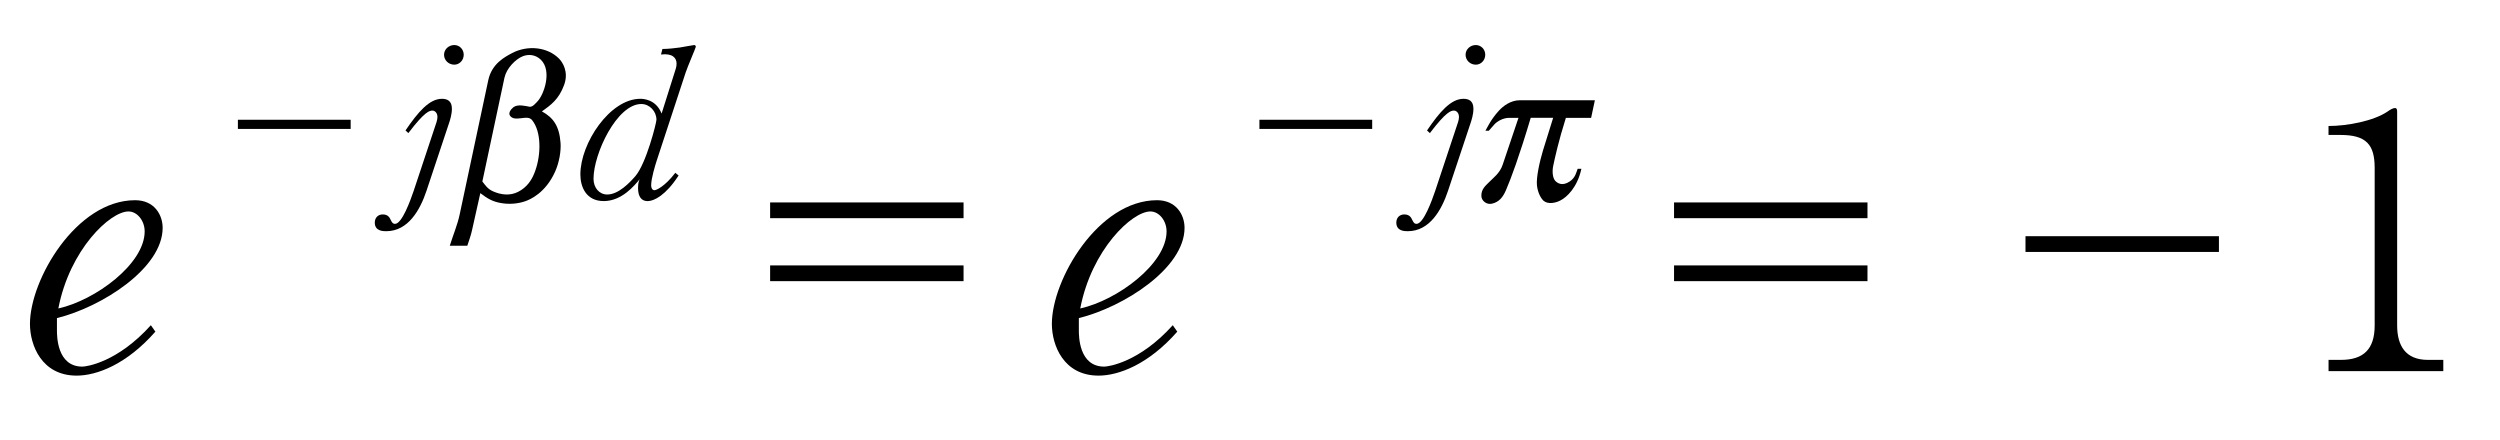<?xml version="1.0"?><!--Antenna House PDF Viewer SDK V3.3 MR13 (3,3,2014,0515) for Windows Copyright (c) 1999-2014 Antenna House, Inc.--><svg xml:space="preserve" version="1.1" fill="black" fill-rule="evenodd" font-style="normal" font-weight="normal" font-stretch="normal" width="60.5pt" height="10.65pt" viewBox="0 0 60.5 10.65" xmlns="http://www.w3.org/2000/svg" xmlns:xlink="http://www.w3.org/1999/xlink"><defs><clipPath id="c0"><rect x="0" y="0" width="60.5" height="10.65" fill="none" clip-rule="evenodd"/></clipPath><clipPath id="c1"><rect x="-1" y="-1" width="597.276" height="843.89" fill="none" clip-rule="evenodd"/></clipPath><clipPath id="c2"><rect x="0" y="0" width="595.276" height="841.89" fill="none" clip-rule="evenodd"/></clipPath><clipPath id="c3"><rect x="0" y="0" width="595.276" height="841.89" fill="none" clip-rule="evenodd"/></clipPath><clipPath id="c4"><rect x="0" y="0" width="595.276" height="841.89" fill="none" clip-rule="nonzero"/></clipPath><clipPath id="c5"><path d="M67.241,708.27h205.675v54.958h-205.675v-54.958z" fill="none" clip-rule="nonzero"/></clipPath><clipPath id="c6"><path d="M338.486,640.056h179.09v123.172h-179.09v-123.172z" fill="none" clip-rule="nonzero"/></clipPath></defs><g clip-path="url(#c0)"><g><view viewBox="0 0 60.5 10.65" id="p2"/></g><g transform="translate(-396.05,-587.4)" clip-path="url(#c1)"><g clip-path="url(#c2)"><g transform="matrix(1,0,0,-1,0,841.89)" clip-path="url(#c3)"><g stroke-opacity="0"><path d="M3.429,-3.467c0,-.317 -.202,-.669 -.666,-.669c-1.426,0 -2.545,1.925 -2.545,2.992c0,.517 .282,1.253 1.13,1.253c.485,0 1.208,-.27 1.905,-1.064l-.109,-.156c-.808,.898 -1.557,1.002 -1.659,1.002c-.614,0 -.614,-.742 -.614,-.881c0,-.069 0,-.156 0,-.293c1.088,-.268 2.558,-1.208 2.558,-2.184zm-.435,.086c0,.786 -1.193,1.666 -2.089,1.865c.273,-1.424 1.253,-2.348 1.697,-2.348c.213,0 .392,.225 .392,.483z" fill-rule="nonzero" transform="matrix(1,0,0,-1,396.557,245.509)"/></g><g stroke-opacity="0"><path d="M1.111,-1.904v.222h2.729v-.222h-2.729z" fill-rule="nonzero" transform="matrix(1,0,0,-1,400.696,249.688)"/></g><g transform="matrix(1,0,0,-1,400.696,249.688)" stroke-opacity="0"><path d="M6.576,-3.477c0,-.132 -.102,-.235 -.228,-.235c-.134,0 -.248,.103 -.248,.235c0,.132 .109,.24 .248,.24c.126,0 .228,-.108 .228,-.24zm-.286,1.306c0,-.195 -.118,-.24 -.242,-.24c-.305,0 -.581,.324 -.881,.766l.069,.064c.402,-.53 .516,-.545 .585,-.545c.05,0 .119,.05 .119,.154c0,.025 -.005,.074 -.02,.119l-.555,1.67c-.079,.233 -.283,.798 -.451,.798c-.059,0 -.079,-.045 -.104,-.094c-.025,-.055 -.064,-.134 -.193,-.134c-.109,0 -.193,.074 -.193,.198c0,.208 .203,.208 .278,.208c.531,0 .819,-.516 .973,-.977l.556,-1.67c.01,-.035 .059,-.174 .059,-.317z" fill-rule="nonzero"/></g><g stroke-opacity="0"><path d="M.771,-.164c.204,.136 .349,.207 .553,.24c.198,.034 .402,.019 .567,-.041c.126,-.045 .456,-.209 .577,-.711c.058,-.238 .039,-.517 -.015,-.705c-.117,-.408 -.306,-.611 -.613,-.761c.181,-.154 .347,-.288 .401,-.64c.049,-.317 -.155,-.55 -.256,-.635c-.344,-.288 -.833,-.332 -1.163,-.139c-.155,.094 -.441,.253 -.441,.659v3.251c0,.253 -.054,.502 -.078,.755h.424c.013,-.122 .034,-.245 .034,-.368l.01,-.907zm-.01,-2.799c0,-.218 .169,-.446 .337,-.516c.111,-.045 .28,-.05 .453,.089c.333,.273 .25,.848 .13,1.006c-.038,.05 -.087,.139 -.164,.129c-.096,-.015 -.294,-.069 -.386,.01c-.043,.041 -.139,.164 .015,.25c.077,.045 .197,.02 .289,.01c.14,-.015 .188,.02 .26,.105c.274,.32 .352,.88 .279,1.239c-.029,.155 -.101,.335 -.294,.445c-.174,.1 -.395,.075 -.607,-.01c-.15,-.06 -.222,-.15 -.313,-.24v-2.519z" fill-rule="nonzero" transform="matrix(1,0,-0.213,-1,406.868,249.652)"/></g><g stroke-opacity="0"><path d="M2.952,-3.667c0,-.035 -.025,-.045 -.04,-.045c-.02,0 -.253,.045 -.352,.06c-.109,.015 -.278,.035 -.416,.035l-.035,.134c.283,-.035 .377,.087 .377,.219c0,.04 -.005,.084 -.02,.128l-.342,1.082c-.141,-.357 -.464,-.357 -.517,-.357c-.732,0 -1.449,1.071 -1.449,1.83c0,.3 .137,.645 .566,.645c.439,0 .747,-.38 .869,-.529c-.019,.045 -.039,.09 -.039,.216c0,.184 .067,.314 .231,.314c.159,0 .442,-.145 .75,-.62l-.079,-.065c-.257,.336 -.463,.421 -.504,.421c-.052,0 -.081,-.05 -.081,-.116c0,-.174 .102,-.497 .132,-.592l.704,-2.143c.046,-.139 .244,-.597 .244,-.617zm-.953,1.763c0,.075 -.247,1.057 -.509,1.363c-.138,.16 -.41,.446 -.682,.446c-.195,0 -.332,-.165 -.332,-.381c0,-.606 .566,-1.809 1.156,-1.809c.204,0 .367,.18 .367,.381z" fill-rule="nonzero" transform="matrix(1,0,0,-1,409.937,249.688)"/></g><g stroke-opacity="0"><path d="M6.585,-4.082h-4.681v.381h4.681v-.381zm0,1.524h-4.681v.381h4.681v-.381z" fill-rule="nonzero" transform="matrix(1,0,0,-1,412.783,245.509)"/></g><g transform="matrix(1,0,0,-1,412.783,245.509)" stroke-opacity="0"><path d="M11.933,-3.467c0,-.317 -.202,-.669 -.666,-.669c-1.426,0 -2.545,1.925 -2.545,2.992c0,.517 .282,1.253 1.13,1.253c.485,0 1.208,-.27 1.905,-1.064l-.109,-.156c-.808,.898 -1.557,1.002 -1.659,1.002c-.614,0 -.614,-.742 -.614,-.881c0,-.069 0,-.156 0,-.293c1.088,-.268 2.558,-1.208 2.558,-2.184zm-.435,.086c0,.786 -1.193,1.666 -2.089,1.865c.273,-1.424 1.253,-2.348 1.697,-2.348c.213,0 .392,.225 .392,.483z" fill-rule="nonzero"/></g><g stroke-opacity="0"><path d="M1.111,-1.904v.222h2.729v-.222h-2.729z" fill-rule="nonzero" transform="matrix(1,0,0,-1,425.417,249.688)"/></g><g transform="matrix(1,0,0,-1,425.417,249.688)" stroke-opacity="0"><path d="M6.576,-3.477c0,-.132 -.102,-.235 -.228,-.235c-.134,0 -.248,.103 -.248,.235c0,.132 .109,.24 .248,.24c.126,0 .228,-.108 .228,-.24zm-.286,1.306c0,-.195 -.118,-.24 -.242,-.24c-.305,0 -.581,.324 -.881,.766l.069,.064c.402,-.53 .516,-.545 .585,-.545c.05,0 .119,.05 .119,.154c0,.025 -.005,.074 -.02,.119l-.555,1.67c-.079,.233 -.283,.798 -.451,.798c-.059,0 -.079,-.045 -.104,-.094c-.025,-.055 -.064,-.134 -.193,-.134c-.109,0 -.193,.074 -.193,.198c0,.208 .203,.208 .278,.208c.531,0 .819,-.516 .973,-.977l.556,-1.67c.01,-.035 .059,-.174 .059,-.317z" fill-rule="nonzero"/></g><g stroke-opacity="0"><path d="M1.624,-1.985l-.078,.794c-.023,.256 -.028,.652 .036,.845c.059,.178 .161,.307 .238,.367c.131,.094 .312,.05 .409,-.01c.132,-.074 .341,-.312 .341,-.764h-.09c-.015,.074 -.005,.212 -.126,.306c-.156,.123 -.296,.04 -.36,-.02c-.073,-.069 -.121,-.222 -.121,-.36c0,-.187 0,-.582 .059,-1.159h.611v-.426h-1.814c-.224,0 -.375,.138 -.458,.257c-.146,.208 -.194,.411 -.219,.48h.082l.102,-.153c.054,-.079 .184,-.158 .321,-.158h.228l-.141,1.135c-.024,.208 -.165,.322 -.243,.426c-.059,.079 -.151,.159 -.112,.327c.024,.114 .17,.223 .301,.188c.156,-.04 .229,-.149 .267,-.337c.059,-.268 .146,-.813 .224,-1.74h.543z" fill-rule="nonzero" transform="matrix(1,0,-0.213,-1,431.589,249.652)"/></g><g stroke-opacity="0"><path d="M6.585,-4.082h-4.681v.381h4.681v-.381zm0,1.524h-4.681v.381h4.681v-.381z" fill-rule="nonzero" transform="matrix(1,0,0,-1,434.658,245.509)"/></g><g stroke-opacity="0"><path d="M1.905,-3.265v.381h4.681v-.381h-4.681z" fill-rule="nonzero" transform="matrix(1,0,0,-1,443.162,245.509)"/></g><g stroke-opacity="0"><path d="M.734,-5.715h.292c.625,0 .825,.237 .825,.797v3.815c0,.577 -.275,.831 -.816,.831h-.3v.272h2.777v-.272h-.375c-.542,0 -.742,-.349 -.742,-.834v-5.176c0,-.043 -.009,-.085 -.052,-.085c-.05,0 -.127,.046 -.177,.083c-.337,.231 -.977,.352 -1.432,.352v.218z" fill-rule="nonzero" transform="matrix(1,0,0,-1,451.666,245.509)"/></g></g></g></g></g></svg>